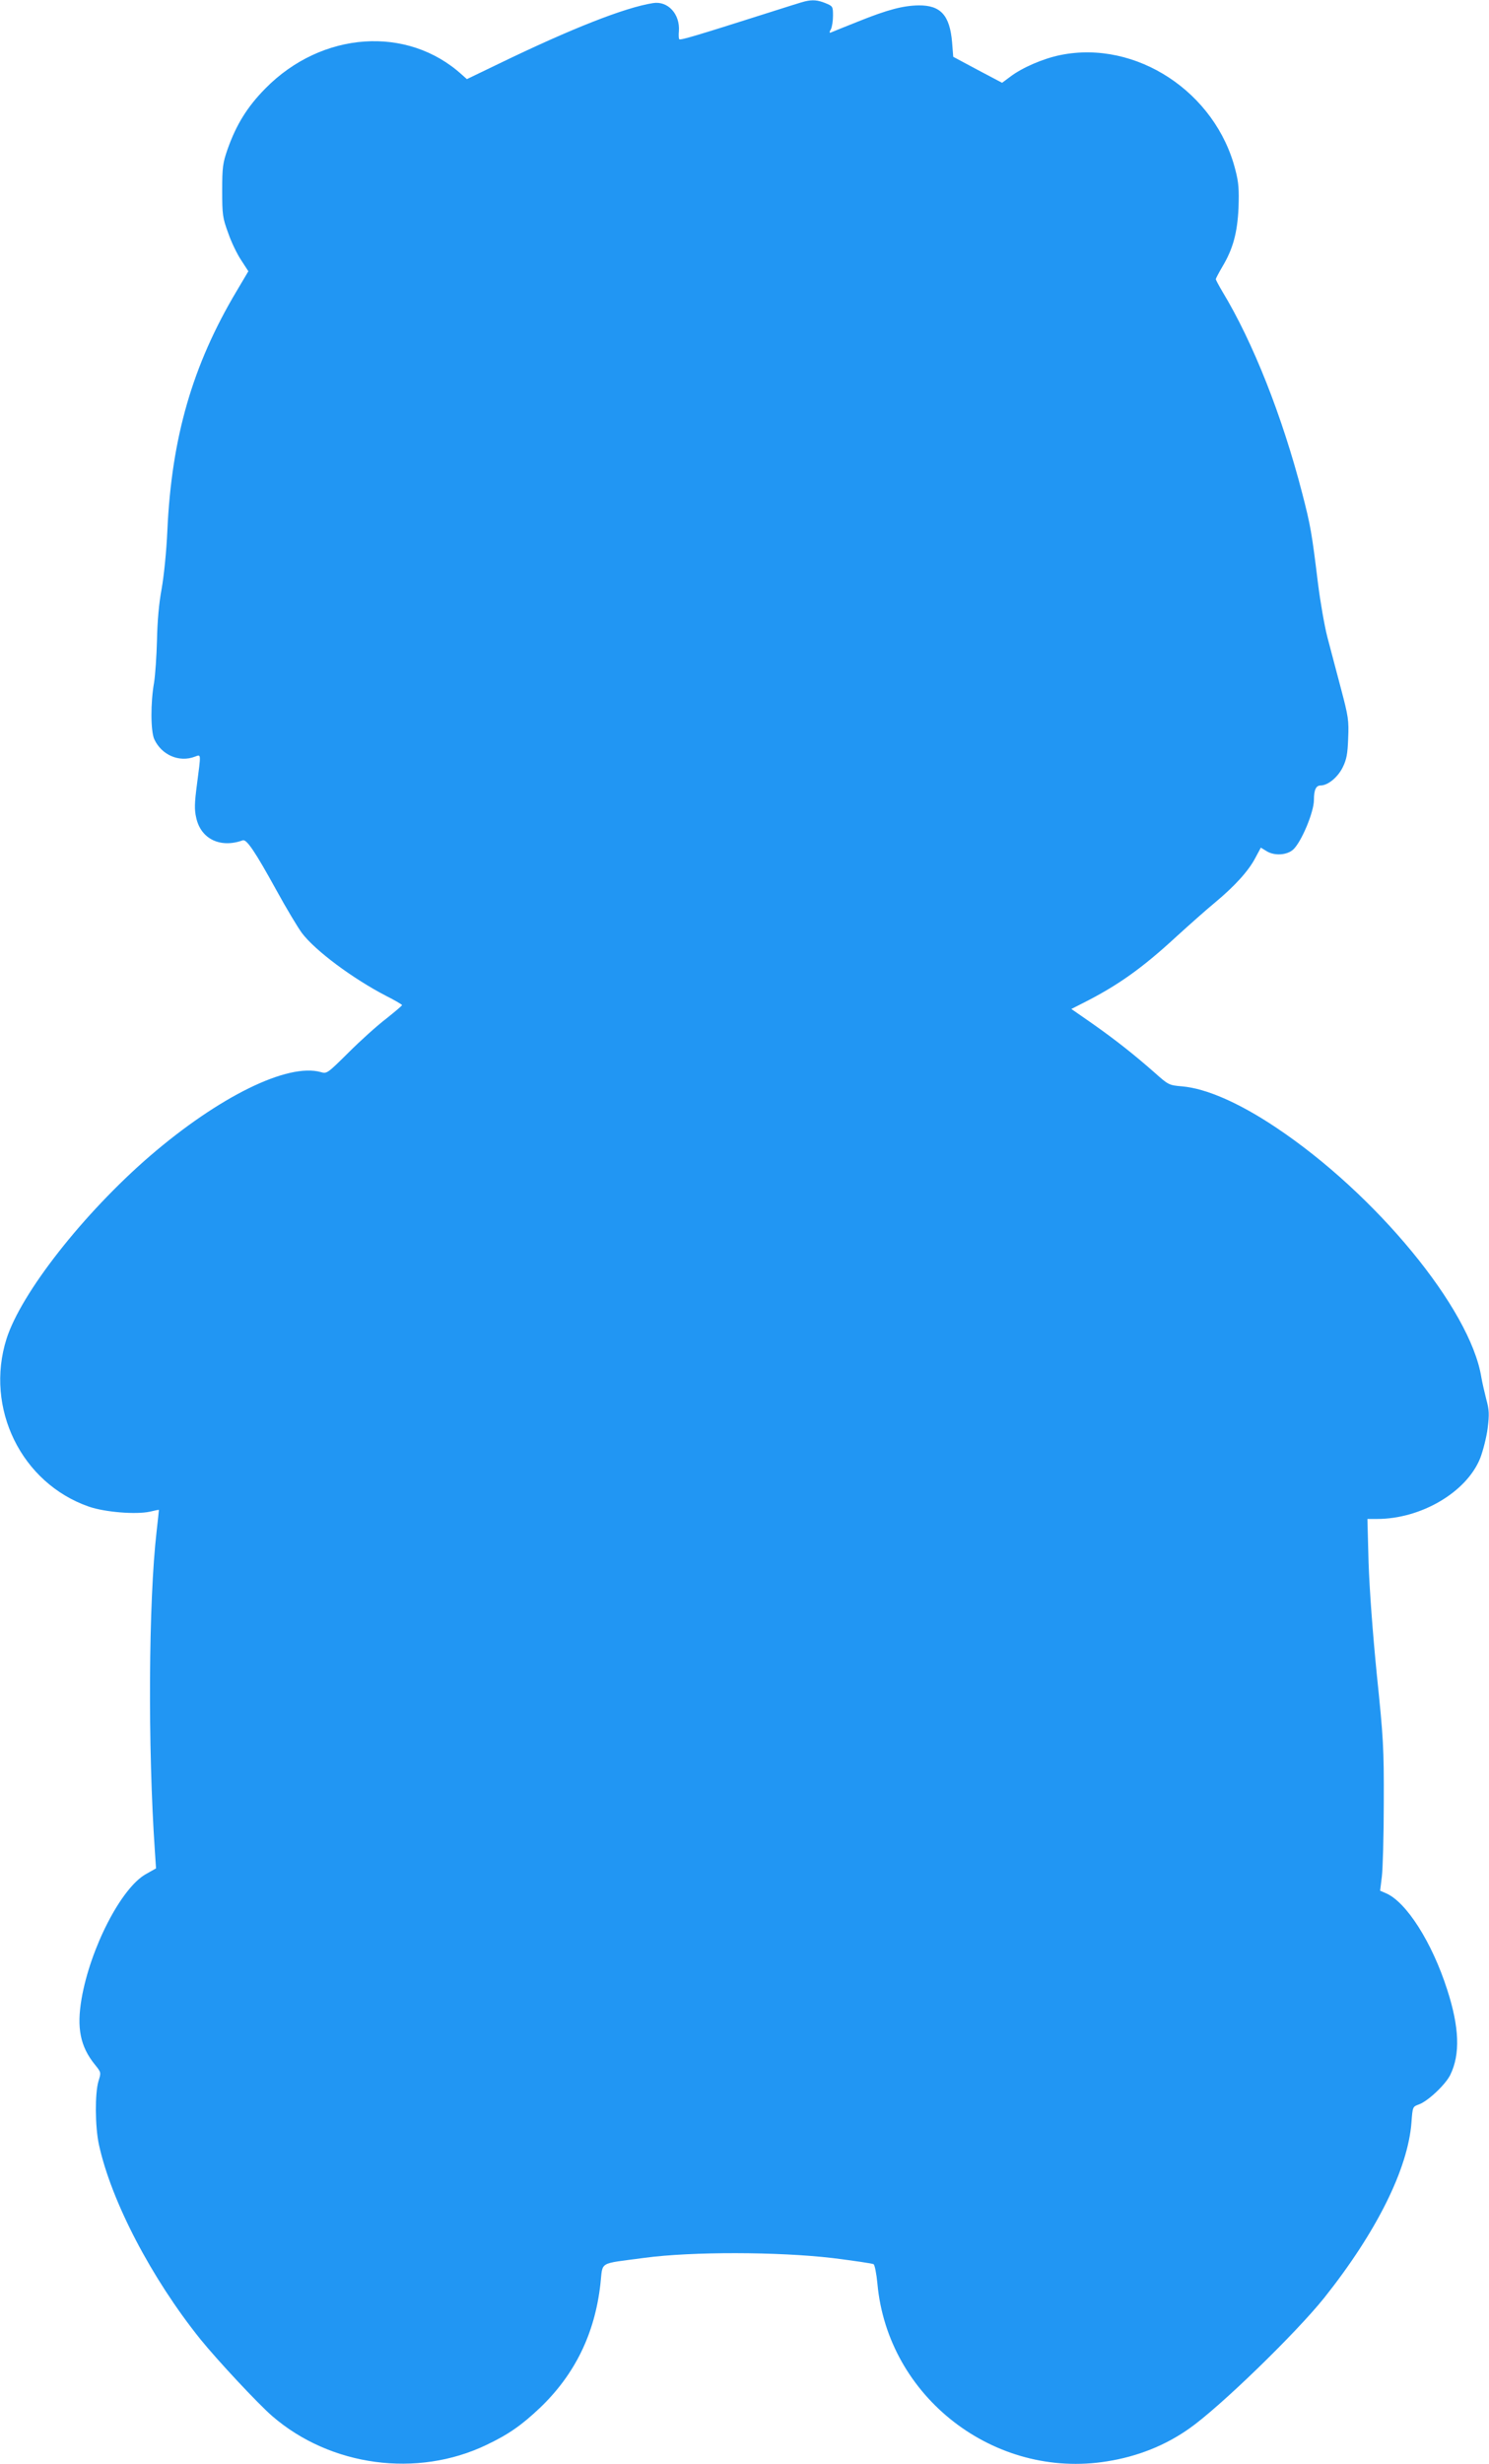 <?xml version="1.0" standalone="no"?>
<!DOCTYPE svg PUBLIC "-//W3C//DTD SVG 20010904//EN"
 "http://www.w3.org/TR/2001/REC-SVG-20010904/DTD/svg10.dtd">
<svg version="1.0" xmlns="http://www.w3.org/2000/svg"
 width="774pt" height="1280pt" viewBox="0 0 774 1280"
 preserveAspectRatio="xMidYMid meet">
<g transform="translate(0,1280) scale(0.1,-0.1)"
fill="#2196f3" stroke="none">
<path d="M4185 12793 c-11 -2 -112 -34 -225 -70 -324 -103 -423 -133 -429
-127 -3 3 -4 22 -2 43 6 88 -57 157 -134 145 -147 -23 -424 -132 -804 -316
l-164 -79 -26 23 c-283 257 -728 226 -1021 -71 -95 -96 -152 -189 -197 -316
-25 -72 -28 -93 -28 -215 0 -125 2 -141 31 -220 16 -47 47 -111 68 -142 l37
-57 -61 -103 c-229 -384 -338 -760 -360 -1243 -5 -112 -18 -237 -30 -305 -14
-75 -22 -167 -24 -265 -2 -82 -9 -181 -15 -220 -19 -106 -18 -253 1 -295 38
-82 130 -122 212 -90 32 12 31 18 10 -143 -13 -99 -14 -132 -4 -175 24 -110
125 -159 242 -117 20 7 65 -60 173 -256 53 -97 114 -198 134 -225 69 -92 266
-238 438 -327 46 -23 83 -45 83 -48 0 -3 -37 -34 -82 -70 -46 -35 -134 -114
-196 -176 -110 -109 -113 -111 -144 -102 -172 49 -530 -127 -889 -436 -345
-298 -669 -711 -745 -949 -114 -360 77 -750 428 -872 84 -29 245 -42 318 -26
24 6 45 10 46 9 0 -1 -5 -51 -12 -112 -42 -363 -46 -1121 -9 -1660 l6 -90 -53
-30 c-128 -72 -288 -383 -334 -647 -26 -152 -7 -248 69 -342 33 -41 33 -41 19
-86 -19 -62 -18 -237 2 -329 64 -295 274 -696 527 -1011 89 -110 301 -337 374
-400 303 -262 754 -322 1113 -150 116 55 184 103 279 193 182 174 285 386 314
643 14 121 -15 103 229 136 247 33 693 32 977 -1 111 -14 207 -28 214 -32 6
-4 15 -49 20 -102 54 -589 609 -1017 1194 -922 158 25 301 82 425 169 157 109
556 496 704 681 272 342 435 670 453 911 6 81 6 81 39 93 47 17 139 104 163
154 52 107 47 246 -16 441 -79 247 -213 457 -319 502 l-30 13 9 73 c5 40 10
213 10 383 1 288 -2 335 -36 665 -22 222 -38 440 -43 583 l-6 227 50 0 c229 0
465 139 536 315 15 39 33 109 39 156 9 73 8 95 -7 150 -9 35 -21 87 -26 116
-58 356 -549 951 -1068 1297 -192 128 -362 202 -487 213 -69 6 -71 7 -145 73
-106 93 -198 166 -323 254 l-108 75 63 32 c178 90 303 178 483 344 66 60 157
141 202 178 102 85 174 164 209 232 l28 52 33 -20 c40 -23 103 -19 135 10 42
38 108 194 108 258 0 53 11 75 35 75 37 0 89 42 115 95 20 41 25 69 28 150 4
93 1 113 -38 260 -23 88 -55 207 -70 265 -15 58 -37 184 -49 280 -32 263 -39
302 -82 468 -104 401 -255 783 -414 1046 -19 32 -35 62 -35 66 0 4 15 32 33
63 56 93 79 177 85 308 3 94 1 130 -16 195 -102 406 -517 678 -910 598 -89
-18 -198 -65 -260 -112 l-43 -32 -127 67 -127 68 -6 76 c-12 139 -59 192 -173
191 -81 -1 -162 -22 -316 -84 -69 -27 -131 -53 -139 -56 -11 -4 -11 -1 -2 16
6 11 11 43 11 70 0 49 -1 50 -40 66 -40 16 -66 18 -105 9z"/>
</g>
</svg>
